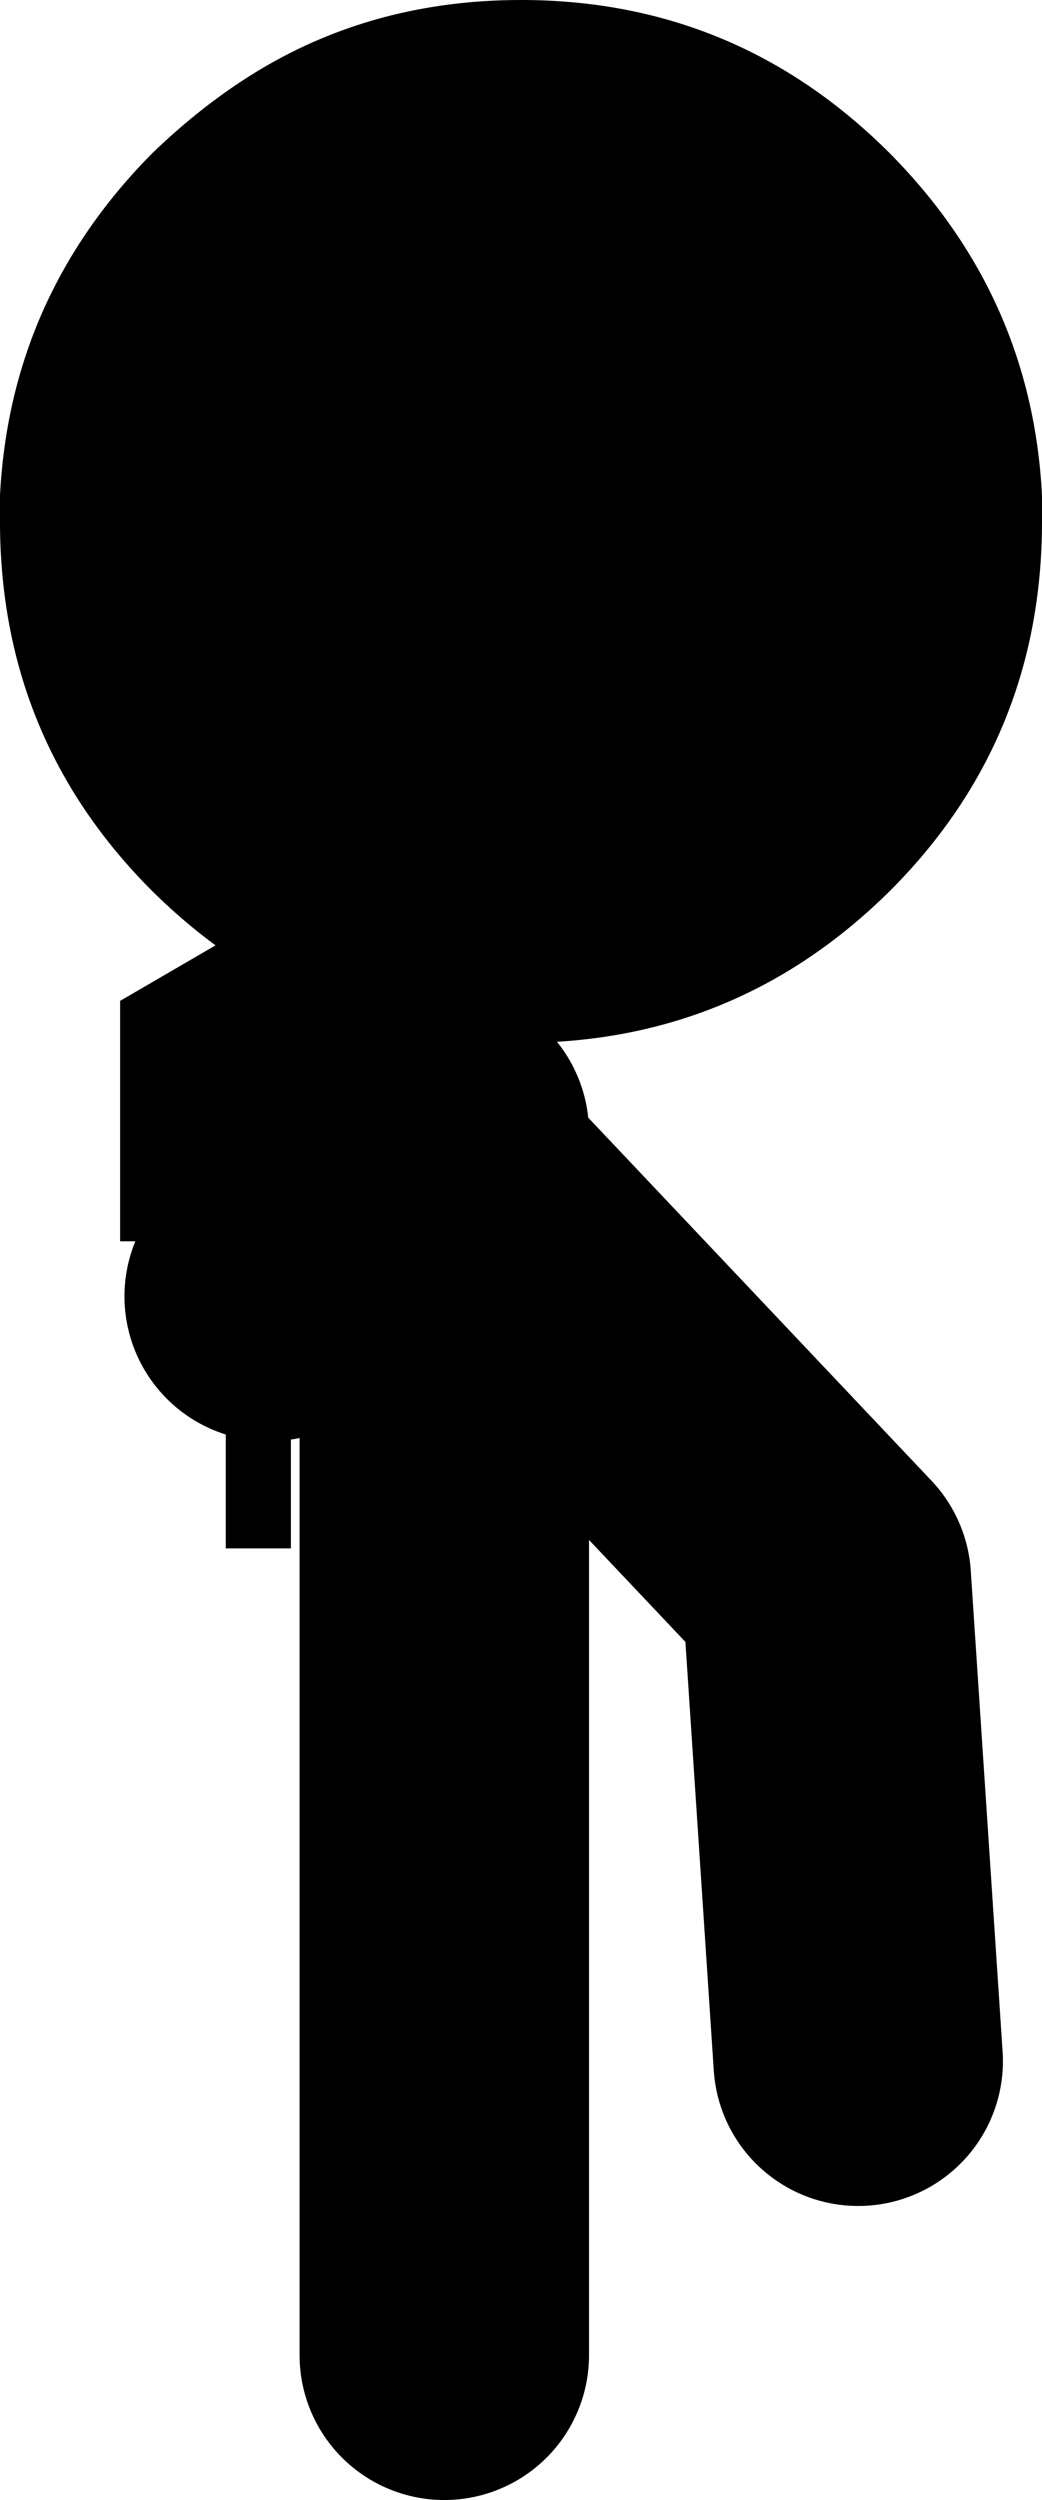 <?xml version="1.0" encoding="UTF-8" standalone="no"?>
<svg xmlns:xlink="http://www.w3.org/1999/xlink" height="86.3px" width="36.0px" xmlns="http://www.w3.org/2000/svg">
  <g transform="matrix(1.0, 0.0, 0.0, 1.0, 16.5, 50.3)">
    <path d="M-1.15 31.0 L-1.15 -9.7 -1.15 -10.1 -7.2 -5.55 M-1.15 -11.2 L-1.15 -10.1 M-1.15 -9.7 L12.05 4.25 13.15 20.85" fill="none" stroke="#000000" stroke-linecap="round" stroke-linejoin="round" stroke-width="10.0"/>
    <path d="M1.5 -50.3 Q8.95 -50.3 14.25 -45.0 19.15 -40.05 19.5 -33.2 L19.5 -32.3 Q19.5 -24.8 14.25 -19.55 8.95 -14.3 1.5 -14.3 -5.95 -14.3 -11.25 -19.55 -16.5 -24.8 -16.5 -32.3 L-16.5 -32.8 -16.5 -33.2 Q-16.15 -40.05 -11.25 -45.0 -9.75 -46.45 -8.15 -47.5 -3.9 -50.3 1.5 -50.3" fill="#000000" fill-rule="evenodd" stroke="none"/>
    <path d="M-2.55 -21.45 L-1.8 -7.45 -6.45 -7.45 -6.45 3.15 -8.7 3.15 -8.7 -7.45 -12.35 -7.45 -12.35 -15.75 -2.55 -21.45" fill="#000000" fill-rule="evenodd" stroke="none"/>
  </g>
</svg>
